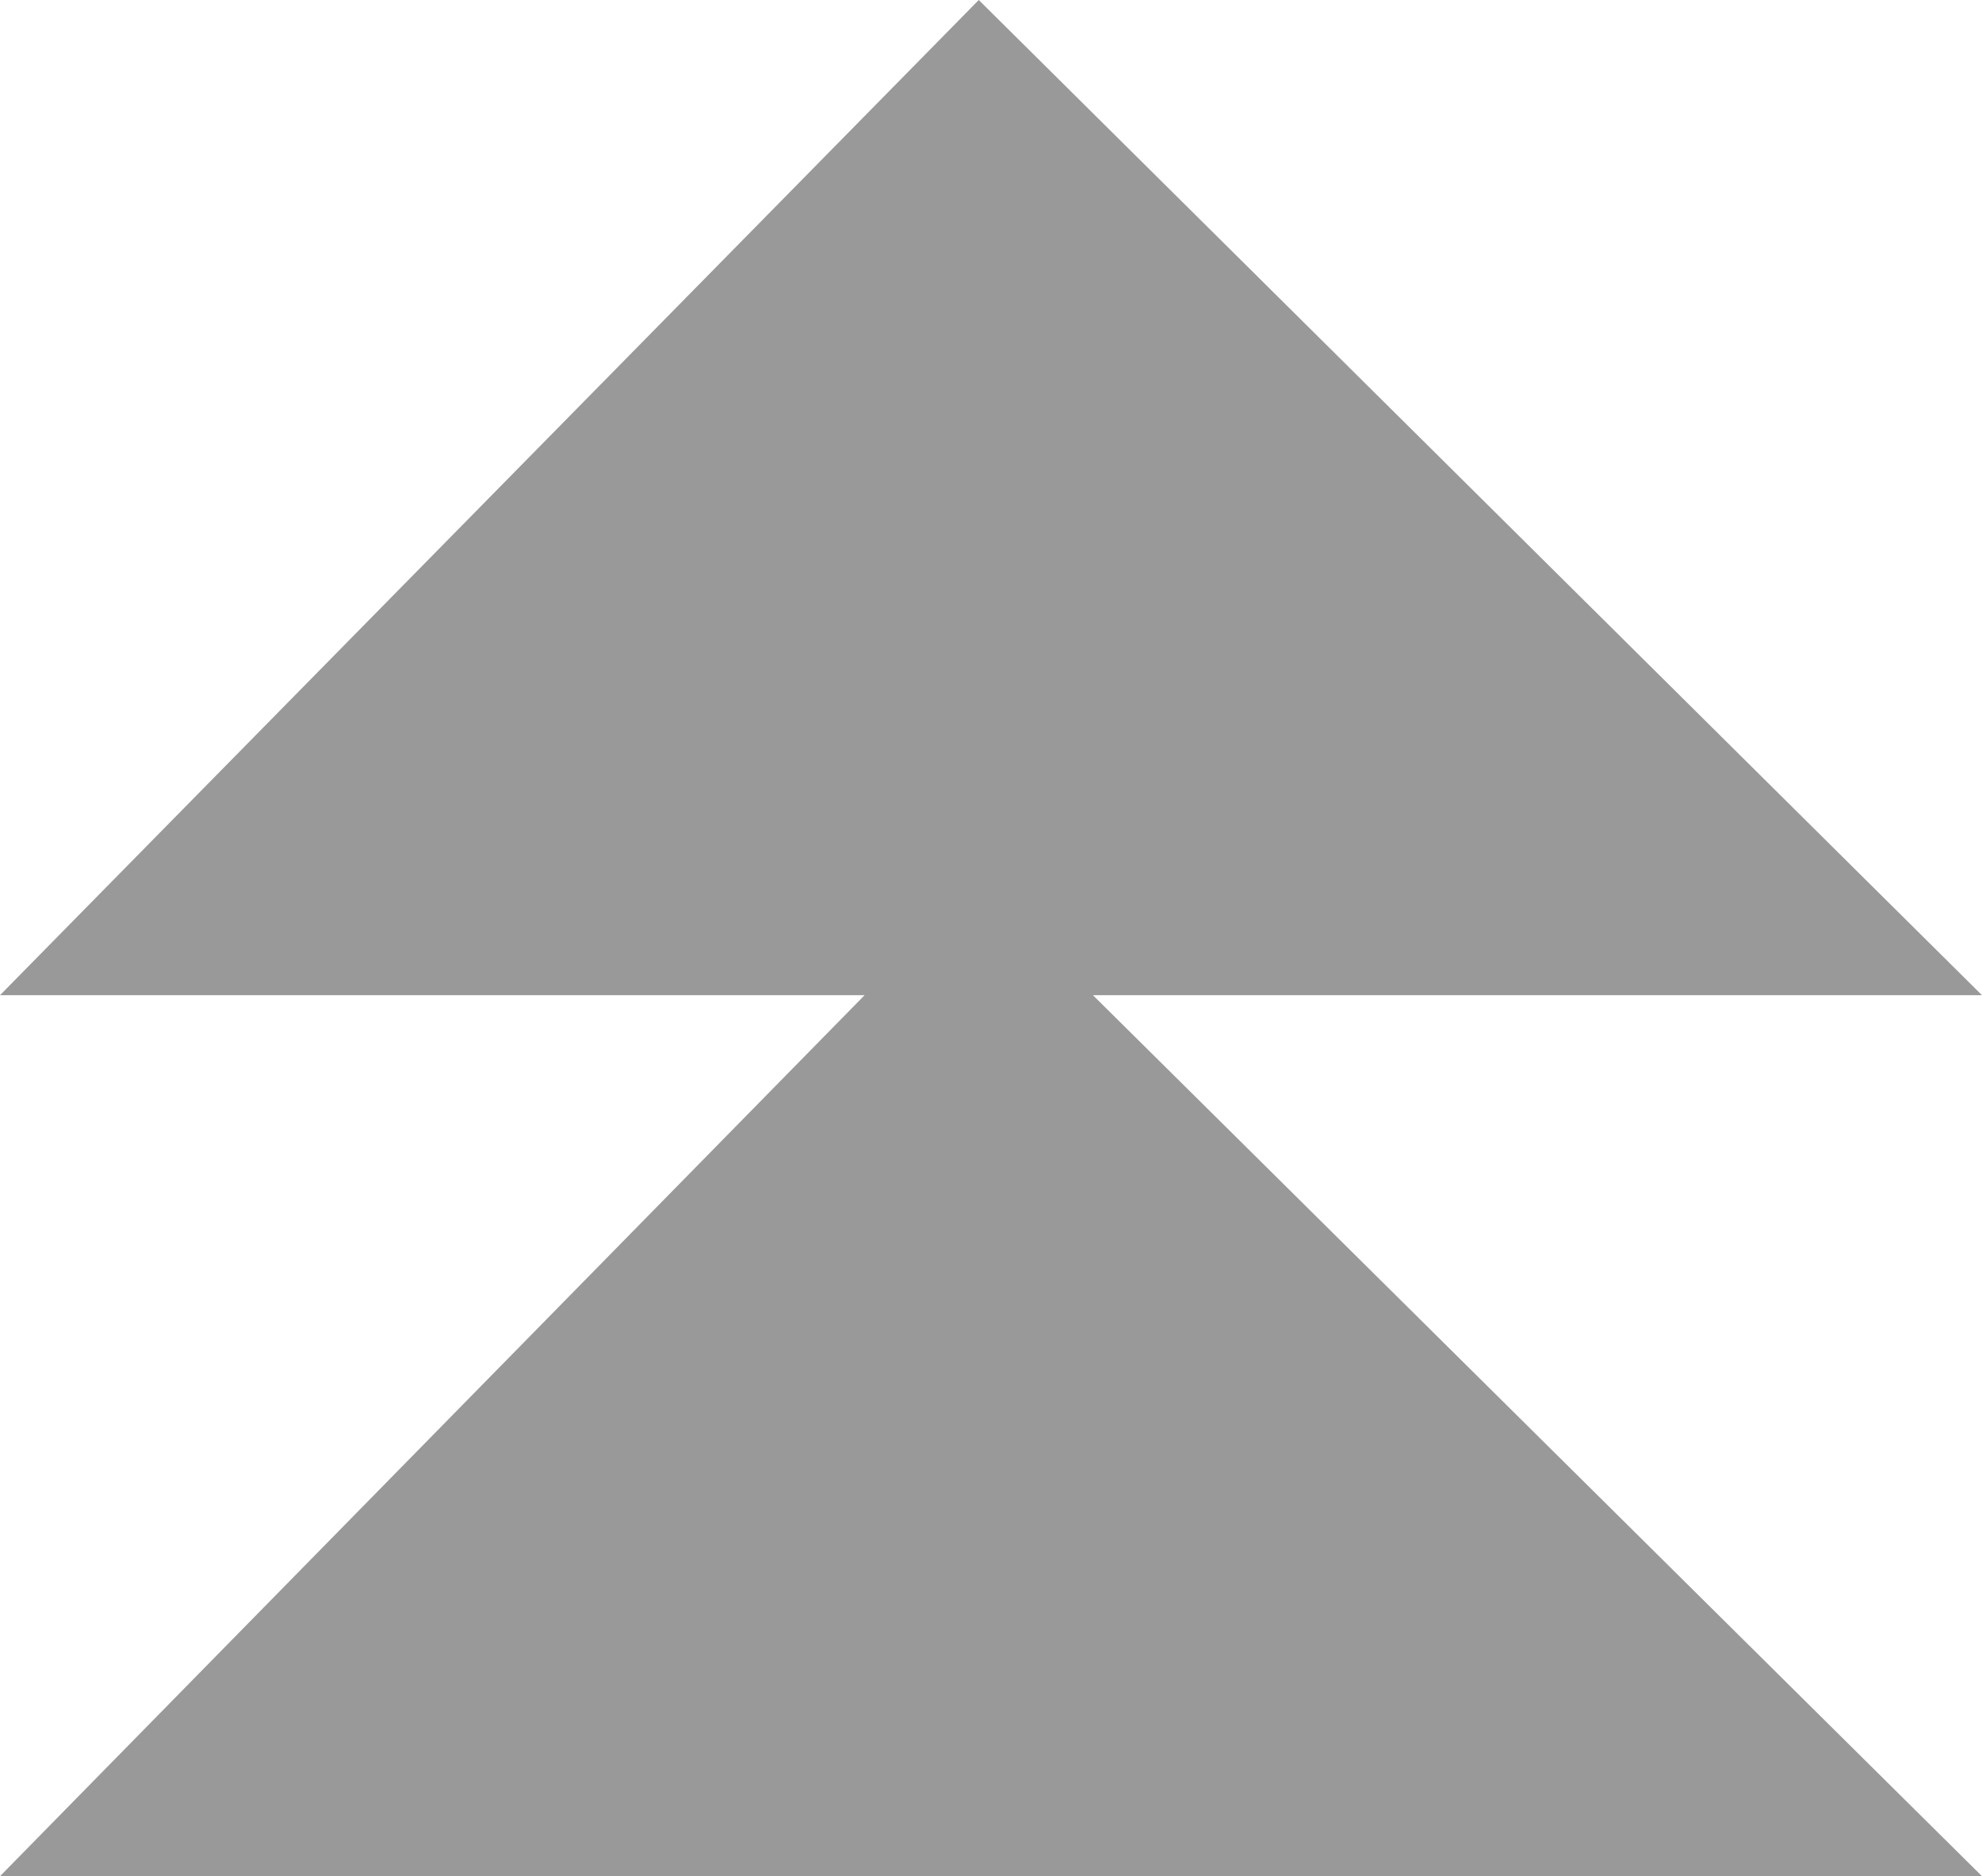 <?xml version="1.0" encoding="UTF-8" standalone="no"?>
<svg xmlns:xlink="http://www.w3.org/1999/xlink" height="11.5px" width="12.15px" xmlns="http://www.w3.org/2000/svg">
  <g transform="matrix(1.0, 0.0, 0.0, 1.0, 6.0, 6.55)">
    <path d="M0.0 -6.55 L6.15 -0.45 0.7 -0.45 6.15 4.95 -6.0 4.95 -0.7 -0.45 -6.0 -0.45 0.0 -6.55" fill="#999999" fill-rule="evenodd" stroke="none"/>
  </g>
</svg>
